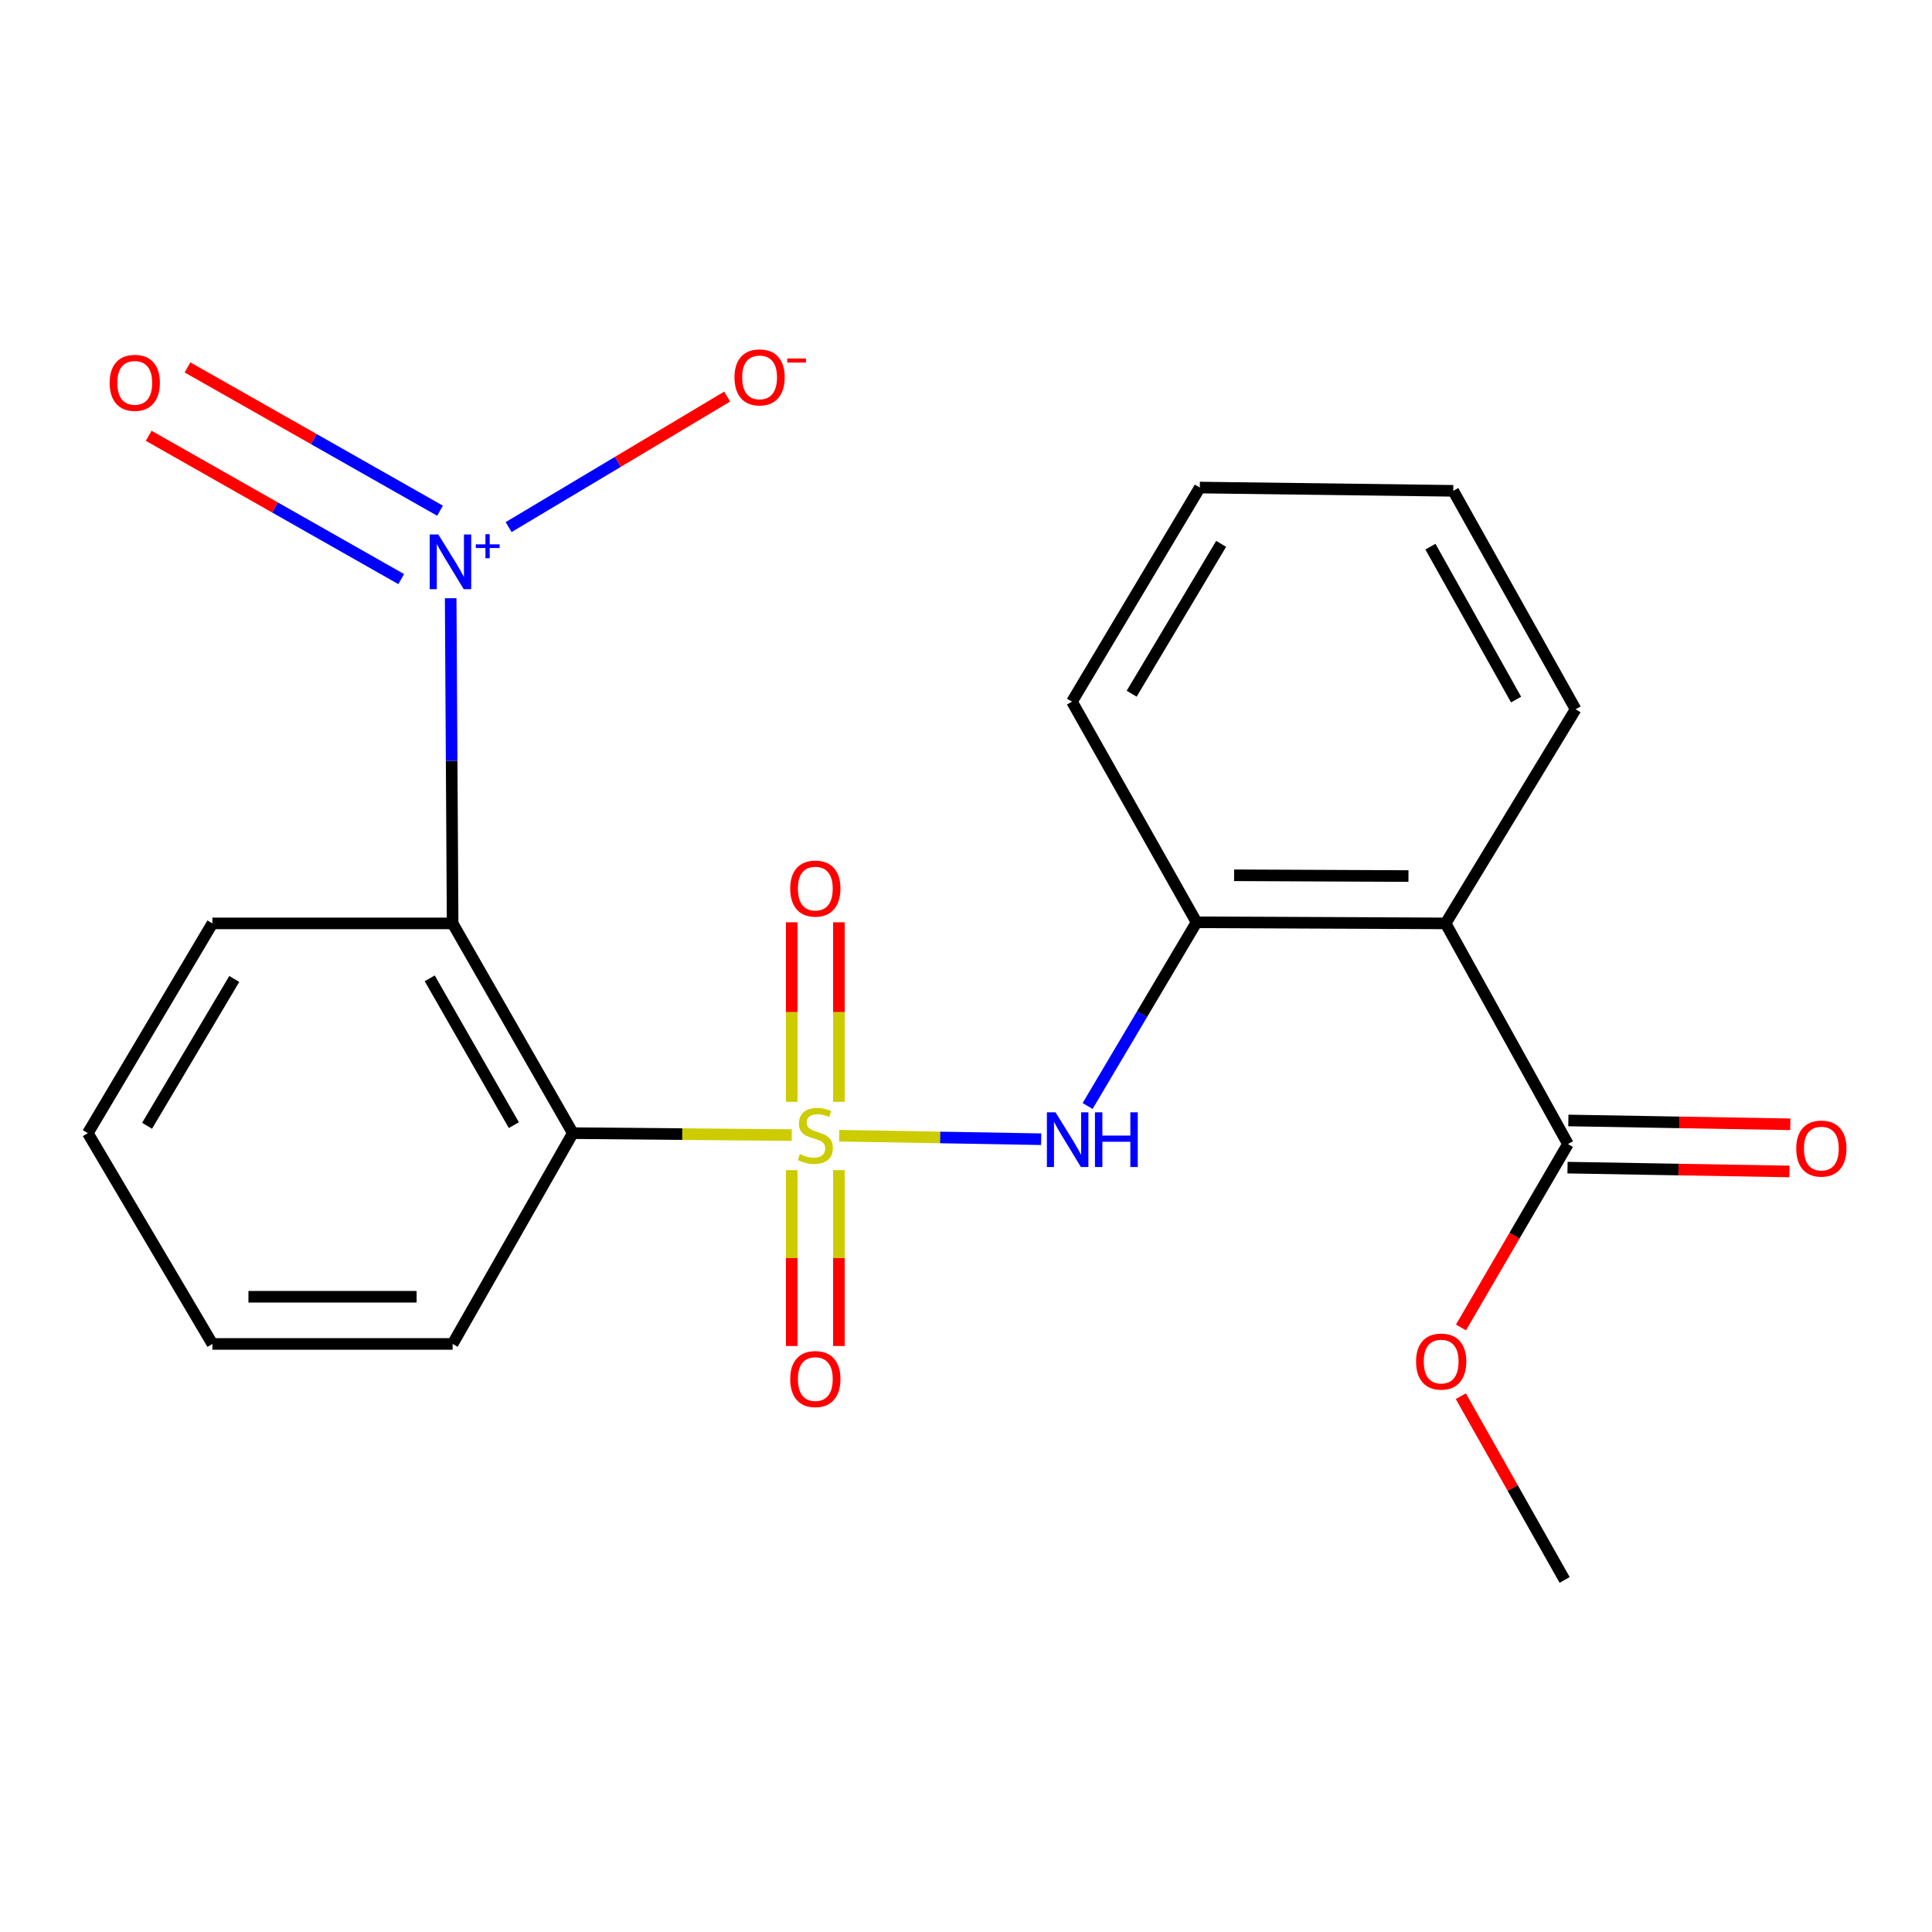 <?xml version='1.0' encoding='iso-8859-1'?>
<svg version='1.1' baseProfile='full'
              xmlns='http://www.w3.org/2000/svg'
                      xmlns:rdkit='http://www.rdkit.org/xml'
                      xmlns:xlink='http://www.w3.org/1999/xlink'
                  xml:space='preserve'
width='1000px' height='1000px' viewBox='0 0 1000 1000'>
<!-- END OF HEADER -->
<rect style='opacity:1.0;fill:#FFFFFF;stroke:none' width='1000' height='1000' x='0' y='0'> </rect>
<path class='bond-0' d='M 409.792,587.517 L 353.139,587.015' style='fill:none;fill-rule:evenodd;stroke:#CCCC00;stroke-width:6px;stroke-linecap:butt;stroke-linejoin:miter;stroke-opacity:1' />
<path class='bond-0' d='M 353.139,587.015 L 296.487,586.513' style='fill:none;fill-rule:evenodd;stroke:#000000;stroke-width:6px;stroke-linecap:butt;stroke-linejoin:miter;stroke-opacity:1' />
<path class='bond-3' d='M 434.355,587.84 L 486.633,588.747' style='fill:none;fill-rule:evenodd;stroke:#CCCC00;stroke-width:6px;stroke-linecap:butt;stroke-linejoin:miter;stroke-opacity:1' />
<path class='bond-3' d='M 486.633,588.747 L 538.91,589.654' style='fill:none;fill-rule:evenodd;stroke:#0000FF;stroke-width:6px;stroke-linecap:butt;stroke-linejoin:miter;stroke-opacity:1' />
<path class='bond-7' d='M 434.22,570.311 L 434.22,523.842' style='fill:none;fill-rule:evenodd;stroke:#CCCC00;stroke-width:6px;stroke-linecap:butt;stroke-linejoin:miter;stroke-opacity:1' />
<path class='bond-7' d='M 434.22,523.842 L 434.22,477.372' style='fill:none;fill-rule:evenodd;stroke:#FF0000;stroke-width:6px;stroke-linecap:butt;stroke-linejoin:miter;stroke-opacity:1' />
<path class='bond-7' d='M 409.799,570.311 L 409.799,523.842' style='fill:none;fill-rule:evenodd;stroke:#CCCC00;stroke-width:6px;stroke-linecap:butt;stroke-linejoin:miter;stroke-opacity:1' />
<path class='bond-7' d='M 409.799,523.842 L 409.799,477.372' style='fill:none;fill-rule:evenodd;stroke:#FF0000;stroke-width:6px;stroke-linecap:butt;stroke-linejoin:miter;stroke-opacity:1' />
<path class='bond-8' d='M 409.799,605.658 L 409.799,651.178' style='fill:none;fill-rule:evenodd;stroke:#CCCC00;stroke-width:6px;stroke-linecap:butt;stroke-linejoin:miter;stroke-opacity:1' />
<path class='bond-8' d='M 409.799,651.178 L 409.799,696.697' style='fill:none;fill-rule:evenodd;stroke:#FF0000;stroke-width:6px;stroke-linecap:butt;stroke-linejoin:miter;stroke-opacity:1' />
<path class='bond-8' d='M 434.22,605.658 L 434.22,651.178' style='fill:none;fill-rule:evenodd;stroke:#CCCC00;stroke-width:6px;stroke-linecap:butt;stroke-linejoin:miter;stroke-opacity:1' />
<path class='bond-8' d='M 434.22,651.178 L 434.22,696.697' style='fill:none;fill-rule:evenodd;stroke:#FF0000;stroke-width:6px;stroke-linecap:butt;stroke-linejoin:miter;stroke-opacity:1' />
<path class='bond-1' d='M 296.487,586.513 L 234.282,477.949' style='fill:none;fill-rule:evenodd;stroke:#000000;stroke-width:6px;stroke-linecap:butt;stroke-linejoin:miter;stroke-opacity:1' />
<path class='bond-1' d='M 265.967,582.37 L 222.423,506.375' style='fill:none;fill-rule:evenodd;stroke:#000000;stroke-width:6px;stroke-linecap:butt;stroke-linejoin:miter;stroke-opacity:1' />
<path class='bond-13' d='M 296.487,586.513 L 234.282,695.62' style='fill:none;fill-rule:evenodd;stroke:#000000;stroke-width:6px;stroke-linecap:butt;stroke-linejoin:miter;stroke-opacity:1' />
<path class='bond-2' d='M 234.282,477.949 L 233.775,393.796' style='fill:none;fill-rule:evenodd;stroke:#000000;stroke-width:6px;stroke-linecap:butt;stroke-linejoin:miter;stroke-opacity:1' />
<path class='bond-2' d='M 233.775,393.796 L 233.269,309.643' style='fill:none;fill-rule:evenodd;stroke:#0000FF;stroke-width:6px;stroke-linecap:butt;stroke-linejoin:miter;stroke-opacity:1' />
<path class='bond-14' d='M 234.282,477.949 L 109.939,477.949' style='fill:none;fill-rule:evenodd;stroke:#000000;stroke-width:6px;stroke-linecap:butt;stroke-linejoin:miter;stroke-opacity:1' />
<path class='bond-9' d='M 263.26,272.827 L 319.822,239.05' style='fill:none;fill-rule:evenodd;stroke:#0000FF;stroke-width:6px;stroke-linecap:butt;stroke-linejoin:miter;stroke-opacity:1' />
<path class='bond-9' d='M 319.822,239.05 L 376.383,205.273' style='fill:none;fill-rule:evenodd;stroke:#FF0000;stroke-width:6px;stroke-linecap:butt;stroke-linejoin:miter;stroke-opacity:1' />
<path class='bond-10' d='M 227.763,264.345 L 162.407,227.255' style='fill:none;fill-rule:evenodd;stroke:#0000FF;stroke-width:6px;stroke-linecap:butt;stroke-linejoin:miter;stroke-opacity:1' />
<path class='bond-10' d='M 162.407,227.255 L 97.051,190.165' style='fill:none;fill-rule:evenodd;stroke:#FF0000;stroke-width:6px;stroke-linecap:butt;stroke-linejoin:miter;stroke-opacity:1' />
<path class='bond-10' d='M 207.674,299.743 L 142.318,262.653' style='fill:none;fill-rule:evenodd;stroke:#0000FF;stroke-width:6px;stroke-linecap:butt;stroke-linejoin:miter;stroke-opacity:1' />
<path class='bond-10' d='M 142.318,262.653 L 76.962,225.564' style='fill:none;fill-rule:evenodd;stroke:#FF0000;stroke-width:6px;stroke-linecap:butt;stroke-linejoin:miter;stroke-opacity:1' />
<path class='bond-5' d='M 562.944,572.461 L 591.137,524.92' style='fill:none;fill-rule:evenodd;stroke:#0000FF;stroke-width:6px;stroke-linecap:butt;stroke-linejoin:miter;stroke-opacity:1' />
<path class='bond-5' d='M 591.137,524.92 L 619.33,477.379' style='fill:none;fill-rule:evenodd;stroke:#000000;stroke-width:6px;stroke-linecap:butt;stroke-linejoin:miter;stroke-opacity:1' />
<path class='bond-4' d='M 748.245,477.949 L 619.33,477.379' style='fill:none;fill-rule:evenodd;stroke:#000000;stroke-width:6px;stroke-linecap:butt;stroke-linejoin:miter;stroke-opacity:1' />
<path class='bond-4' d='M 729.015,453.443 L 638.775,453.044' style='fill:none;fill-rule:evenodd;stroke:#000000;stroke-width:6px;stroke-linecap:butt;stroke-linejoin:miter;stroke-opacity:1' />
<path class='bond-6' d='M 748.245,477.949 L 811.562,592.157' style='fill:none;fill-rule:evenodd;stroke:#000000;stroke-width:6px;stroke-linecap:butt;stroke-linejoin:miter;stroke-opacity:1' />
<path class='bond-15' d='M 748.245,477.949 L 815.524,367.119' style='fill:none;fill-rule:evenodd;stroke:#000000;stroke-width:6px;stroke-linecap:butt;stroke-linejoin:miter;stroke-opacity:1' />
<path class='bond-16' d='M 619.33,477.379 L 554.859,363.171' style='fill:none;fill-rule:evenodd;stroke:#000000;stroke-width:6px;stroke-linecap:butt;stroke-linejoin:miter;stroke-opacity:1' />
<path class='bond-11' d='M 811.351,604.366 L 868.795,605.358' style='fill:none;fill-rule:evenodd;stroke:#000000;stroke-width:6px;stroke-linecap:butt;stroke-linejoin:miter;stroke-opacity:1' />
<path class='bond-11' d='M 868.795,605.358 L 926.239,606.35' style='fill:none;fill-rule:evenodd;stroke:#FF0000;stroke-width:6px;stroke-linecap:butt;stroke-linejoin:miter;stroke-opacity:1' />
<path class='bond-11' d='M 811.773,579.949 L 869.217,580.941' style='fill:none;fill-rule:evenodd;stroke:#000000;stroke-width:6px;stroke-linecap:butt;stroke-linejoin:miter;stroke-opacity:1' />
<path class='bond-11' d='M 869.217,580.941 L 926.66,581.933' style='fill:none;fill-rule:evenodd;stroke:#FF0000;stroke-width:6px;stroke-linecap:butt;stroke-linejoin:miter;stroke-opacity:1' />
<path class='bond-12' d='M 811.562,592.157 L 783.882,639.625' style='fill:none;fill-rule:evenodd;stroke:#000000;stroke-width:6px;stroke-linecap:butt;stroke-linejoin:miter;stroke-opacity:1' />
<path class='bond-12' d='M 783.882,639.625 L 756.201,687.093' style='fill:none;fill-rule:evenodd;stroke:#FF0000;stroke-width:6px;stroke-linecap:butt;stroke-linejoin:miter;stroke-opacity:1' />
<path class='bond-17' d='M 756.126,722.677 L 782.99,770.221' style='fill:none;fill-rule:evenodd;stroke:#FF0000;stroke-width:6px;stroke-linecap:butt;stroke-linejoin:miter;stroke-opacity:1' />
<path class='bond-17' d='M 782.99,770.221 L 809.853,817.765' style='fill:none;fill-rule:evenodd;stroke:#000000;stroke-width:6px;stroke-linecap:butt;stroke-linejoin:miter;stroke-opacity:1' />
<path class='bond-18' d='M 234.282,695.62 L 109.939,695.62' style='fill:none;fill-rule:evenodd;stroke:#000000;stroke-width:6px;stroke-linecap:butt;stroke-linejoin:miter;stroke-opacity:1' />
<path class='bond-18' d='M 215.63,671.199 L 128.59,671.199' style='fill:none;fill-rule:evenodd;stroke:#000000;stroke-width:6px;stroke-linecap:butt;stroke-linejoin:miter;stroke-opacity:1' />
<path class='bond-22' d='M 109.939,477.949 L 45.455,586.513' style='fill:none;fill-rule:evenodd;stroke:#000000;stroke-width:6px;stroke-linecap:butt;stroke-linejoin:miter;stroke-opacity:1' />
<path class='bond-22' d='M 121.263,506.705 L 76.124,582.7' style='fill:none;fill-rule:evenodd;stroke:#000000;stroke-width:6px;stroke-linecap:butt;stroke-linejoin:miter;stroke-opacity:1' />
<path class='bond-23' d='M 815.524,367.119 L 752.193,254.051' style='fill:none;fill-rule:evenodd;stroke:#000000;stroke-width:6px;stroke-linecap:butt;stroke-linejoin:miter;stroke-opacity:1' />
<path class='bond-23' d='M 784.718,362.093 L 740.386,282.945' style='fill:none;fill-rule:evenodd;stroke:#000000;stroke-width:6px;stroke-linecap:butt;stroke-linejoin:miter;stroke-opacity:1' />
<path class='bond-21' d='M 554.859,363.171 L 621.012,252.355' style='fill:none;fill-rule:evenodd;stroke:#000000;stroke-width:6px;stroke-linecap:butt;stroke-linejoin:miter;stroke-opacity:1' />
<path class='bond-21' d='M 585.751,359.067 L 632.058,281.495' style='fill:none;fill-rule:evenodd;stroke:#000000;stroke-width:6px;stroke-linecap:butt;stroke-linejoin:miter;stroke-opacity:1' />
<path class='bond-19' d='M 109.939,695.62 L 45.455,586.513' style='fill:none;fill-rule:evenodd;stroke:#000000;stroke-width:6px;stroke-linecap:butt;stroke-linejoin:miter;stroke-opacity:1' />
<path class='bond-20' d='M 752.193,254.051 L 621.012,252.355' style='fill:none;fill-rule:evenodd;stroke:#000000;stroke-width:6px;stroke-linecap:butt;stroke-linejoin:miter;stroke-opacity:1' />
<path  class='atom-0' d='M 414.01 597.346
Q 414.33 597.466, 415.65 598.026
Q 416.97 598.586, 418.41 598.946
Q 419.89 599.266, 421.33 599.266
Q 424.01 599.266, 425.57 597.986
Q 427.13 596.666, 427.13 594.386
Q 427.13 592.826, 426.33 591.866
Q 425.57 590.906, 424.37 590.386
Q 423.17 589.866, 421.17 589.266
Q 418.65 588.506, 417.13 587.786
Q 415.65 587.066, 414.57 585.546
Q 413.53 584.026, 413.53 581.466
Q 413.53 577.906, 415.93 575.706
Q 418.37 573.506, 423.17 573.506
Q 426.45 573.506, 430.17 575.066
L 429.25 578.146
Q 425.85 576.746, 423.29 576.746
Q 420.53 576.746, 419.01 577.906
Q 417.49 579.026, 417.53 580.986
Q 417.53 582.506, 418.29 583.426
Q 419.09 584.346, 420.21 584.866
Q 421.37 585.386, 423.29 585.986
Q 425.85 586.786, 427.37 587.586
Q 428.89 588.386, 429.97 590.026
Q 431.09 591.626, 431.09 594.386
Q 431.09 598.306, 428.45 600.426
Q 425.85 602.506, 421.49 602.506
Q 418.97 602.506, 417.05 601.946
Q 415.17 601.426, 412.93 600.506
L 414.01 597.346
' fill='#CCCC00'/>
<path  class='atom-3' d='M 226.896 276.644
L 236.176 291.644
Q 237.096 293.124, 238.576 295.804
Q 240.056 298.484, 240.136 298.644
L 240.136 276.644
L 243.896 276.644
L 243.896 304.964
L 240.016 304.964
L 230.056 288.564
Q 228.896 286.644, 227.656 284.444
Q 226.456 282.244, 226.096 281.564
L 226.096 304.964
L 222.416 304.964
L 222.416 276.644
L 226.896 276.644
' fill='#0000FF'/>
<path  class='atom-3' d='M 246.272 281.749
L 251.261 281.749
L 251.261 276.496
L 253.479 276.496
L 253.479 281.749
L 258.6 281.749
L 258.6 283.65
L 253.479 283.65
L 253.479 288.93
L 251.261 288.93
L 251.261 283.65
L 246.272 283.65
L 246.272 281.749
' fill='#0000FF'/>
<path  class='atom-4' d='M 546.347 575.731
L 555.627 590.731
Q 556.547 592.211, 558.027 594.891
Q 559.507 597.571, 559.587 597.731
L 559.587 575.731
L 563.347 575.731
L 563.347 604.051
L 559.467 604.051
L 549.507 587.651
Q 548.347 585.731, 547.107 583.531
Q 545.907 581.331, 545.547 580.651
L 545.547 604.051
L 541.867 604.051
L 541.867 575.731
L 546.347 575.731
' fill='#0000FF'/>
<path  class='atom-4' d='M 566.747 575.731
L 570.587 575.731
L 570.587 587.771
L 585.067 587.771
L 585.067 575.731
L 588.907 575.731
L 588.907 604.051
L 585.067 604.051
L 585.067 590.971
L 570.587 590.971
L 570.587 604.051
L 566.747 604.051
L 566.747 575.731
' fill='#0000FF'/>
<path  class='atom-8' d='M 409.01 459.931
Q 409.01 453.131, 412.37 449.331
Q 415.73 445.531, 422.01 445.531
Q 428.29 445.531, 431.65 449.331
Q 435.01 453.131, 435.01 459.931
Q 435.01 466.811, 431.61 470.731
Q 428.21 474.611, 422.01 474.611
Q 415.77 474.611, 412.37 470.731
Q 409.01 466.851, 409.01 459.931
M 422.01 471.411
Q 426.33 471.411, 428.65 468.531
Q 431.01 465.611, 431.01 459.931
Q 431.01 454.371, 428.65 451.571
Q 426.33 448.731, 422.01 448.731
Q 417.69 448.731, 415.33 451.531
Q 413.01 454.331, 413.01 459.931
Q 413.01 465.651, 415.33 468.531
Q 417.69 471.411, 422.01 471.411
' fill='#FF0000'/>
<path  class='atom-9' d='M 409.01 713.799
Q 409.01 706.999, 412.37 703.199
Q 415.73 699.399, 422.01 699.399
Q 428.29 699.399, 431.65 703.199
Q 435.01 706.999, 435.01 713.799
Q 435.01 720.679, 431.61 724.599
Q 428.21 728.479, 422.01 728.479
Q 415.77 728.479, 412.37 724.599
Q 409.01 720.719, 409.01 713.799
M 422.01 725.279
Q 426.33 725.279, 428.65 722.399
Q 431.01 719.479, 431.01 713.799
Q 431.01 708.239, 428.65 705.439
Q 426.33 702.599, 422.01 702.599
Q 417.69 702.599, 415.33 705.399
Q 413.01 708.199, 413.01 713.799
Q 413.01 719.519, 415.33 722.399
Q 417.69 725.279, 422.01 725.279
' fill='#FF0000'/>
<path  class='atom-10' d='M 380.166 195.331
Q 380.166 188.531, 383.526 184.731
Q 386.886 180.931, 393.166 180.931
Q 399.446 180.931, 402.806 184.731
Q 406.166 188.531, 406.166 195.331
Q 406.166 202.211, 402.766 206.131
Q 399.366 210.011, 393.166 210.011
Q 386.926 210.011, 383.526 206.131
Q 380.166 202.251, 380.166 195.331
M 393.166 206.811
Q 397.486 206.811, 399.806 203.931
Q 402.166 201.011, 402.166 195.331
Q 402.166 189.771, 399.806 186.971
Q 397.486 184.131, 393.166 184.131
Q 388.846 184.131, 386.486 186.931
Q 384.166 189.731, 384.166 195.331
Q 384.166 201.051, 386.486 203.931
Q 388.846 206.811, 393.166 206.811
' fill='#FF0000'/>
<path  class='atom-10' d='M 407.486 185.554
L 417.175 185.554
L 417.175 187.666
L 407.486 187.666
L 407.486 185.554
' fill='#FF0000'/>
<path  class='atom-11' d='M 56.753 198.153
Q 56.753 191.353, 60.113 187.553
Q 63.473 183.753, 69.753 183.753
Q 76.033 183.753, 79.393 187.553
Q 82.753 191.353, 82.753 198.153
Q 82.753 205.033, 79.353 208.953
Q 75.953 212.833, 69.753 212.833
Q 63.513 212.833, 60.113 208.953
Q 56.753 205.073, 56.753 198.153
M 69.753 209.633
Q 74.073 209.633, 76.393 206.753
Q 78.753 203.833, 78.753 198.153
Q 78.753 192.593, 76.393 189.793
Q 74.073 186.953, 69.753 186.953
Q 65.433 186.953, 63.073 189.753
Q 60.753 192.553, 60.753 198.153
Q 60.753 203.873, 63.073 206.753
Q 65.433 209.633, 69.753 209.633
' fill='#FF0000'/>
<path  class='atom-12' d='M 929.729 594.503
Q 929.729 587.703, 933.089 583.903
Q 936.449 580.103, 942.729 580.103
Q 949.009 580.103, 952.369 583.903
Q 955.729 587.703, 955.729 594.503
Q 955.729 601.383, 952.329 605.303
Q 948.929 609.183, 942.729 609.183
Q 936.489 609.183, 933.089 605.303
Q 929.729 601.423, 929.729 594.503
M 942.729 605.983
Q 947.049 605.983, 949.369 603.103
Q 951.729 600.183, 951.729 594.503
Q 951.729 588.943, 949.369 586.143
Q 947.049 583.303, 942.729 583.303
Q 938.409 583.303, 936.049 586.103
Q 933.729 588.903, 933.729 594.503
Q 933.729 600.223, 936.049 603.103
Q 938.409 605.983, 942.729 605.983
' fill='#FF0000'/>
<path  class='atom-13' d='M 732.952 704.749
Q 732.952 697.949, 736.312 694.149
Q 739.672 690.349, 745.952 690.349
Q 752.232 690.349, 755.592 694.149
Q 758.952 697.949, 758.952 704.749
Q 758.952 711.629, 755.552 715.549
Q 752.152 719.429, 745.952 719.429
Q 739.712 719.429, 736.312 715.549
Q 732.952 711.669, 732.952 704.749
M 745.952 716.229
Q 750.272 716.229, 752.592 713.349
Q 754.952 710.429, 754.952 704.749
Q 754.952 699.189, 752.592 696.389
Q 750.272 693.549, 745.952 693.549
Q 741.632 693.549, 739.272 696.349
Q 736.952 699.149, 736.952 704.749
Q 736.952 710.469, 739.272 713.349
Q 741.632 716.229, 745.952 716.229
' fill='#FF0000'/>
</svg>
